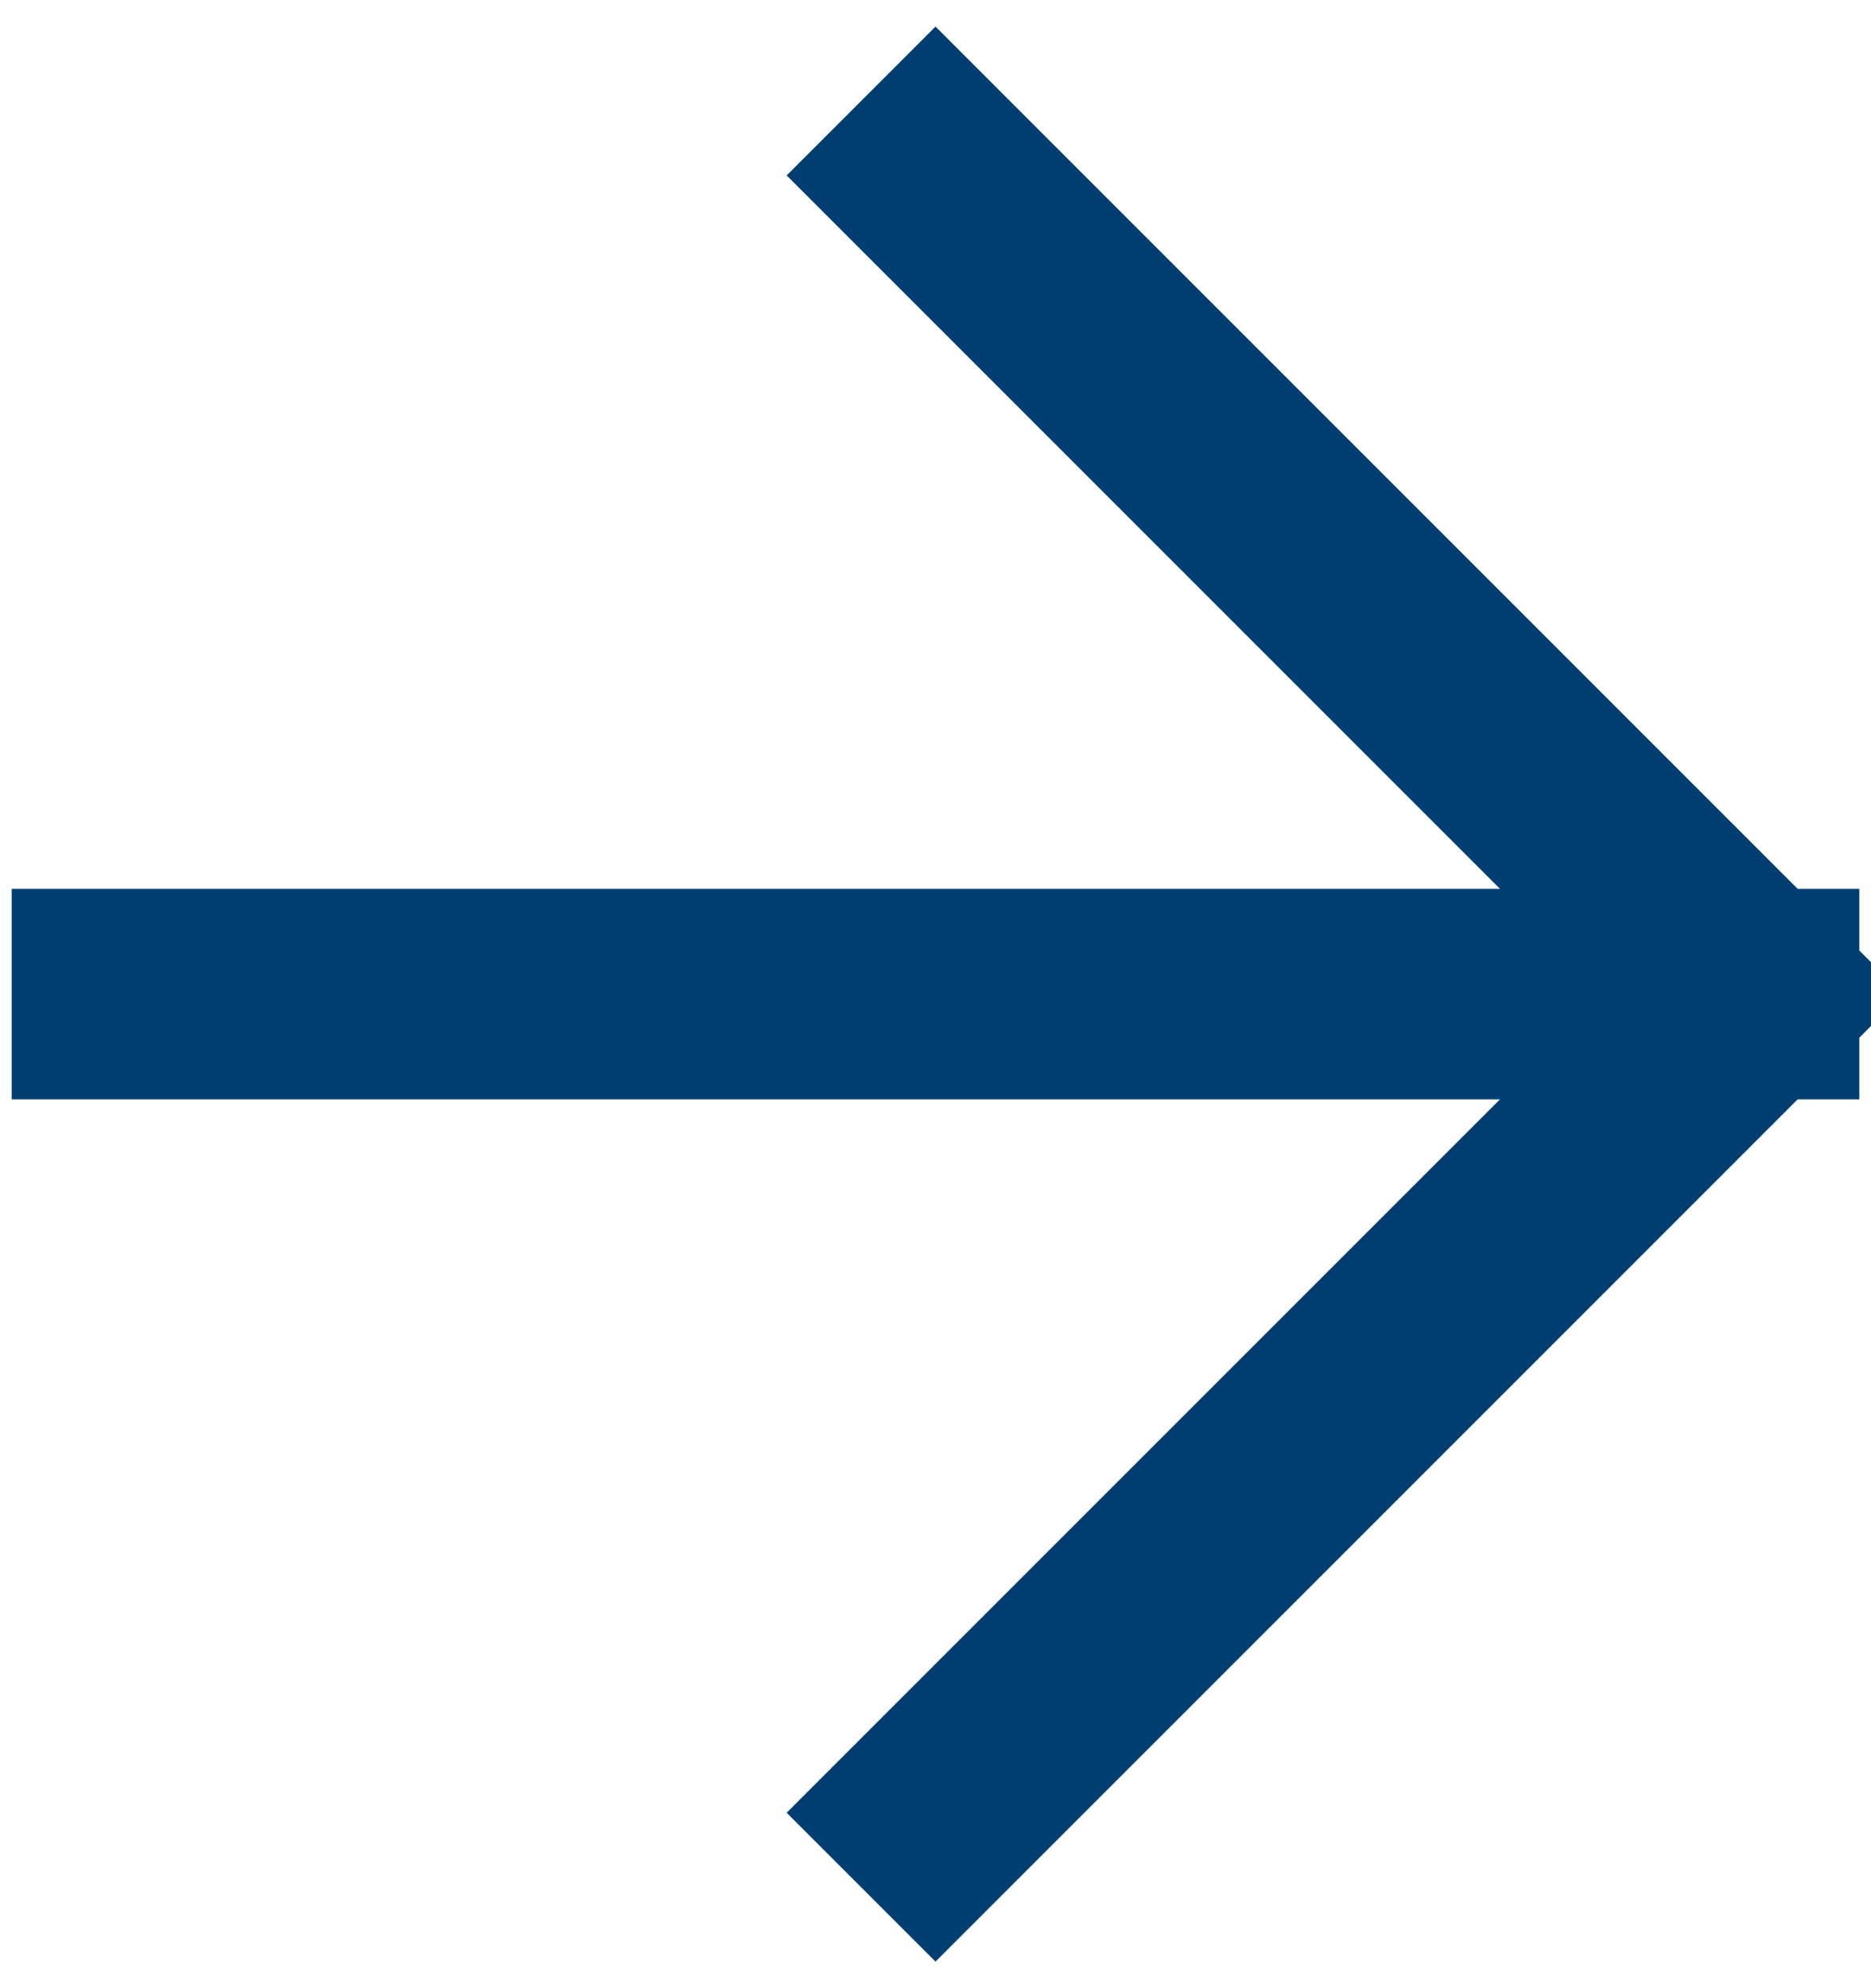 <svg width="16" height="17" viewBox="0 0 16 17" fill="none" xmlns="http://www.w3.org/2000/svg">
<path d="M1 8.5H15M15 8.5L8 1.5M15 8.5L8 15.5" stroke="#003E71" stroke-width="1.8" stroke-linecap="square" stroke-linejoin="bevel"/>
</svg>
